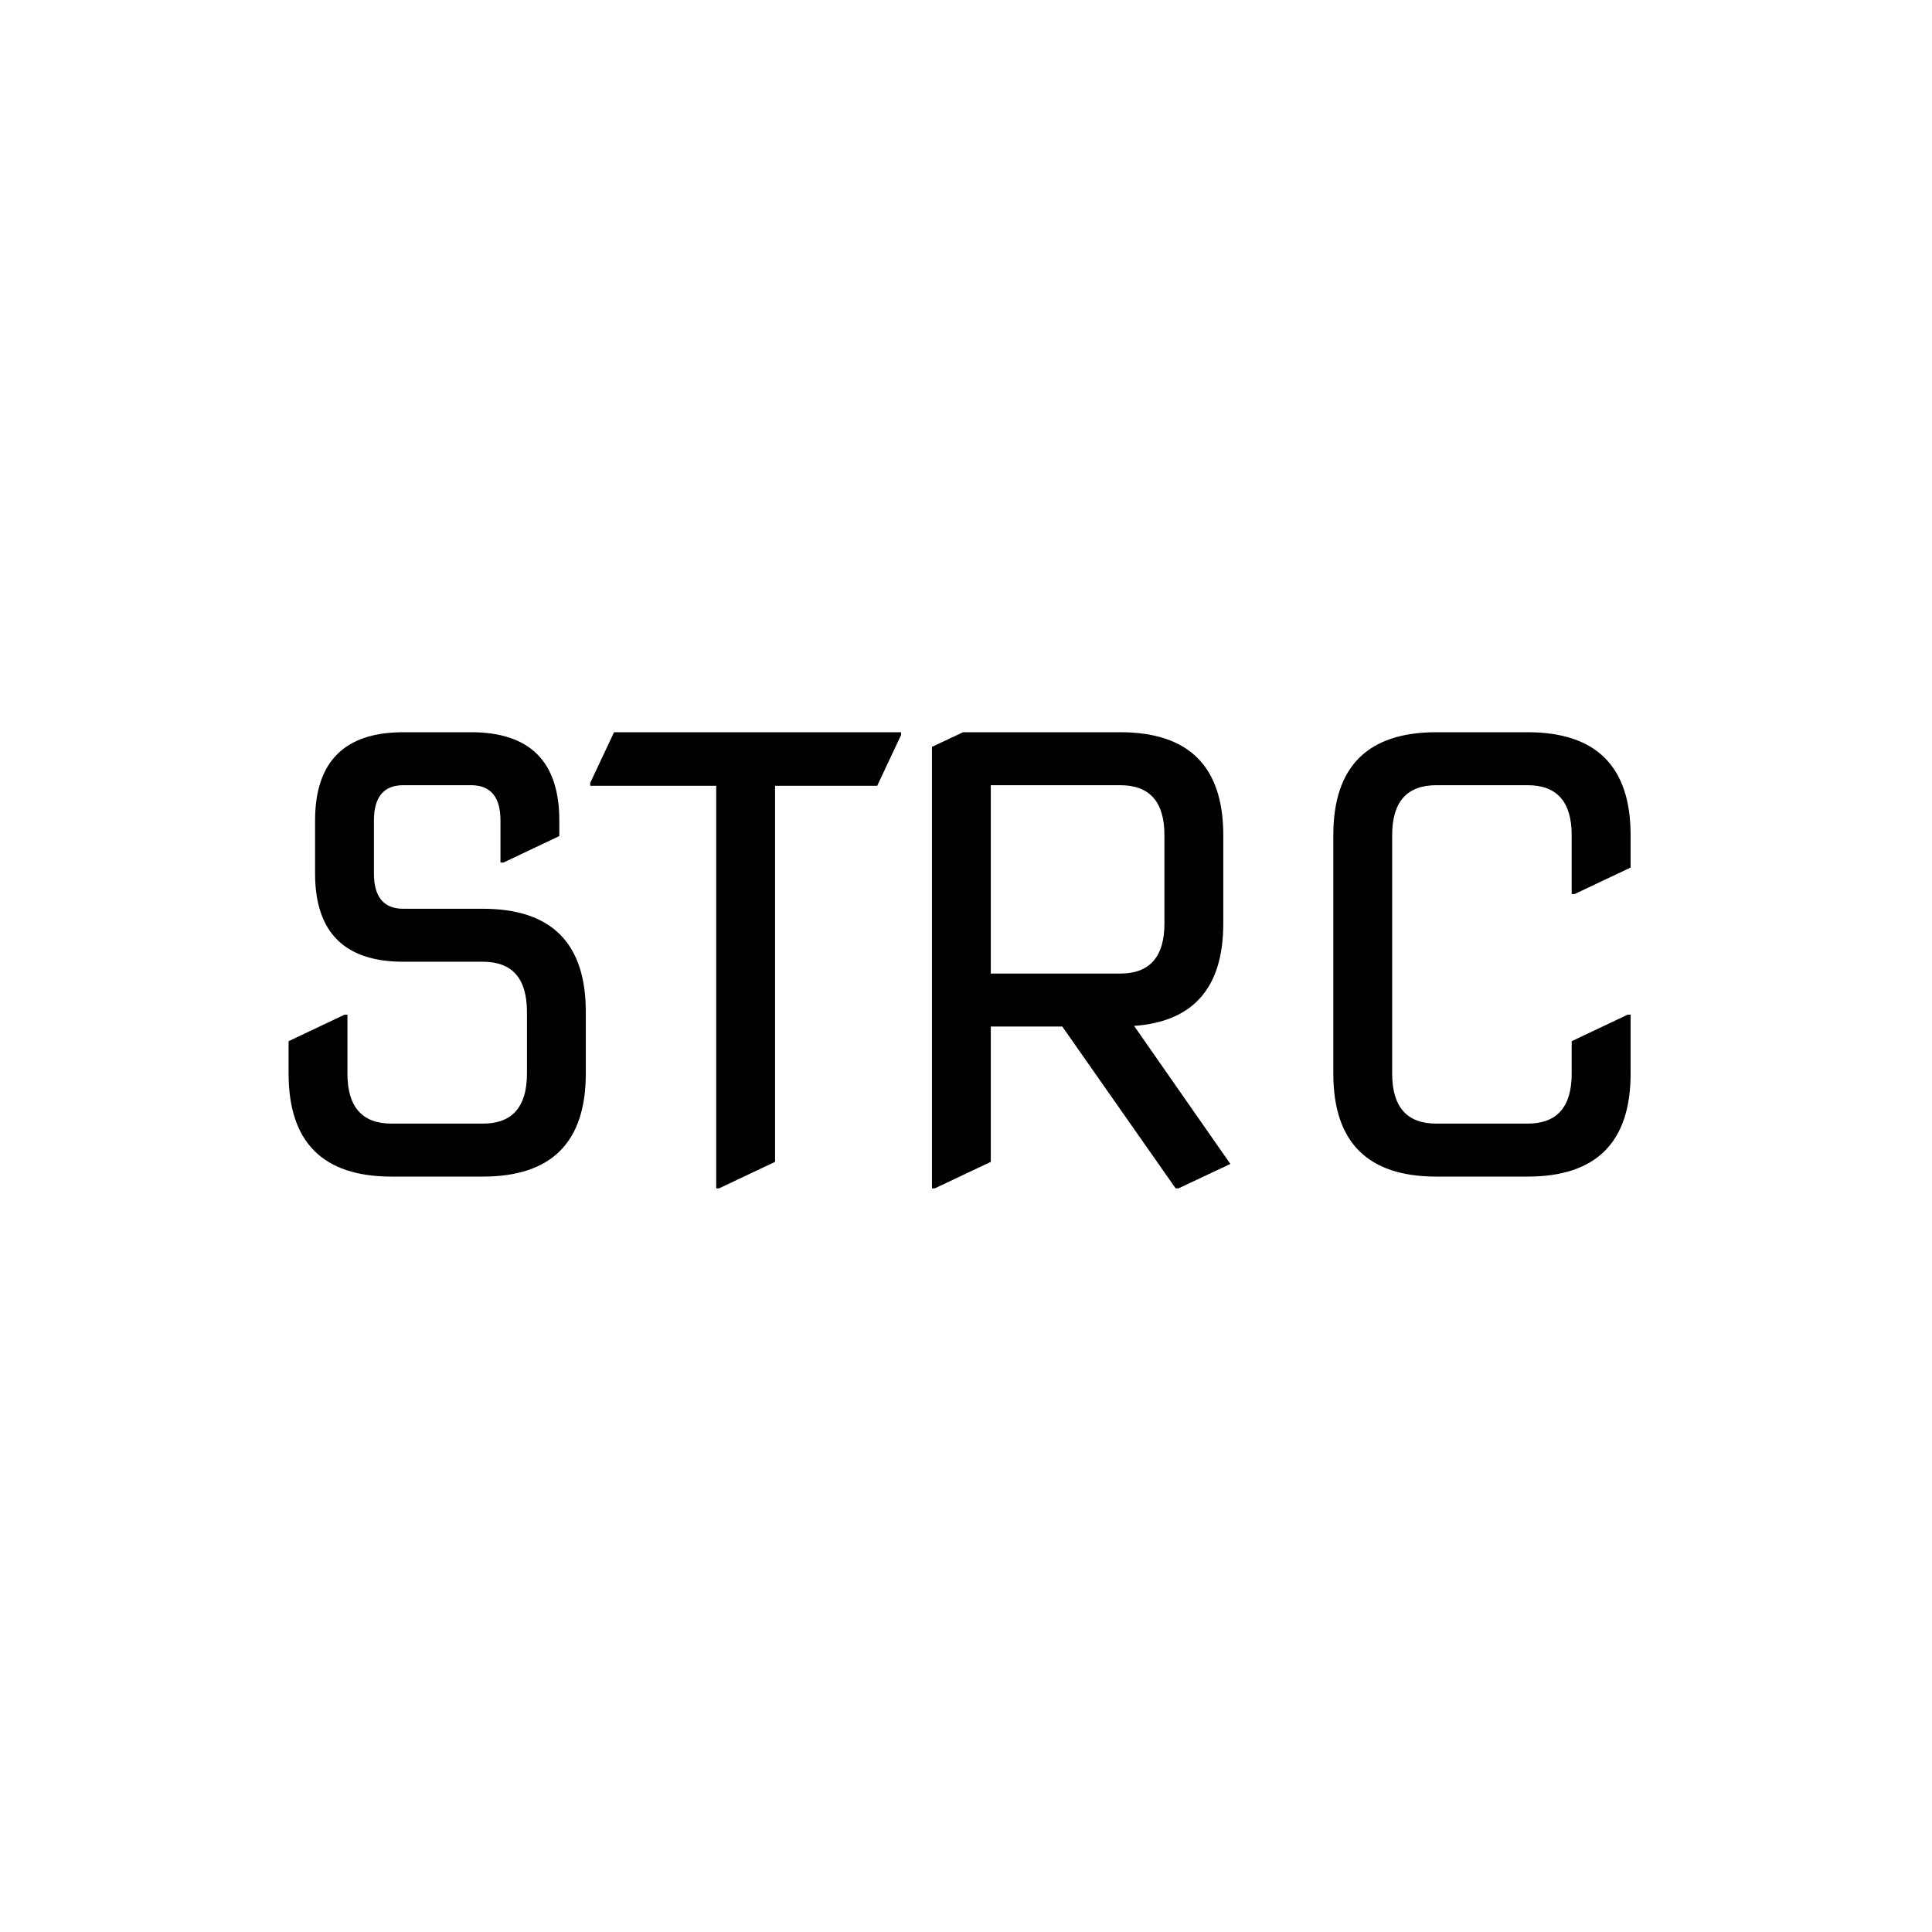 <svg width="24" height="24" viewBox="0 0 24 24" fill="none" xmlns="http://www.w3.org/2000/svg">
<g clip-path="url(#clip0_2807_38411)">
<path d="M4.864 14.616C4.011 14.616 3.585 14.19 3.585 13.336V12.934L4.28 12.605H4.316V13.336C4.316 13.751 4.499 13.958 4.864 13.958H5.998C6.363 13.958 6.546 13.751 6.546 13.336V12.569C6.546 12.154 6.363 11.947 5.998 11.947H5.011C4.28 11.947 3.914 11.582 3.914 10.851V10.193C3.914 9.461 4.28 9.096 5.011 9.096H5.852C6.583 9.096 6.948 9.461 6.948 10.193V10.386L6.254 10.715H6.217V10.193C6.217 9.9 6.095 9.754 5.852 9.754H5.011C4.767 9.754 4.645 9.9 4.645 10.193V10.851C4.645 11.143 4.767 11.289 5.011 11.289H5.998C6.851 11.289 7.277 11.716 7.277 12.569V13.336C7.277 14.19 6.851 14.616 5.998 14.616H4.864ZM8.897 14.762V9.761H7.332V9.725L7.628 9.096H11.193V9.132L10.897 9.761H9.628V14.433L8.933 14.762H8.897ZM12.308 9.754V12.094H13.916C14.282 12.094 14.465 11.886 14.465 11.472V10.375C14.465 9.961 14.282 9.754 13.916 9.754H12.308ZM11.577 14.762V9.278L11.964 9.096H13.916C14.769 9.096 15.196 9.522 15.196 10.375V11.472C15.196 12.267 14.827 12.691 14.088 12.744L15.284 14.459L14.64 14.762H14.604L13.196 12.752H12.308V14.433L11.613 14.762H11.577ZM17.843 14.616C16.99 14.616 16.563 14.19 16.563 13.336V10.375C16.563 9.522 16.99 9.096 17.843 9.096H18.976C19.829 9.096 20.256 9.522 20.256 10.375V10.777L19.561 11.106H19.524V10.375C19.524 9.961 19.342 9.754 18.976 9.754H17.843C17.477 9.754 17.294 9.961 17.294 10.375V13.336C17.294 13.751 17.477 13.958 17.843 13.958H18.976C19.342 13.958 19.524 13.751 19.524 13.336V12.934L20.219 12.605H20.256V13.336C20.256 14.19 19.829 14.616 18.976 14.616H17.843Z" fill="black"/>
</g>
<defs>
<clipPath id="clip0_2807_38411">
<rect width="17.47" height="6.239" fill="white" transform="translate(3 9)"/>
</clipPath>
</defs>
</svg>
